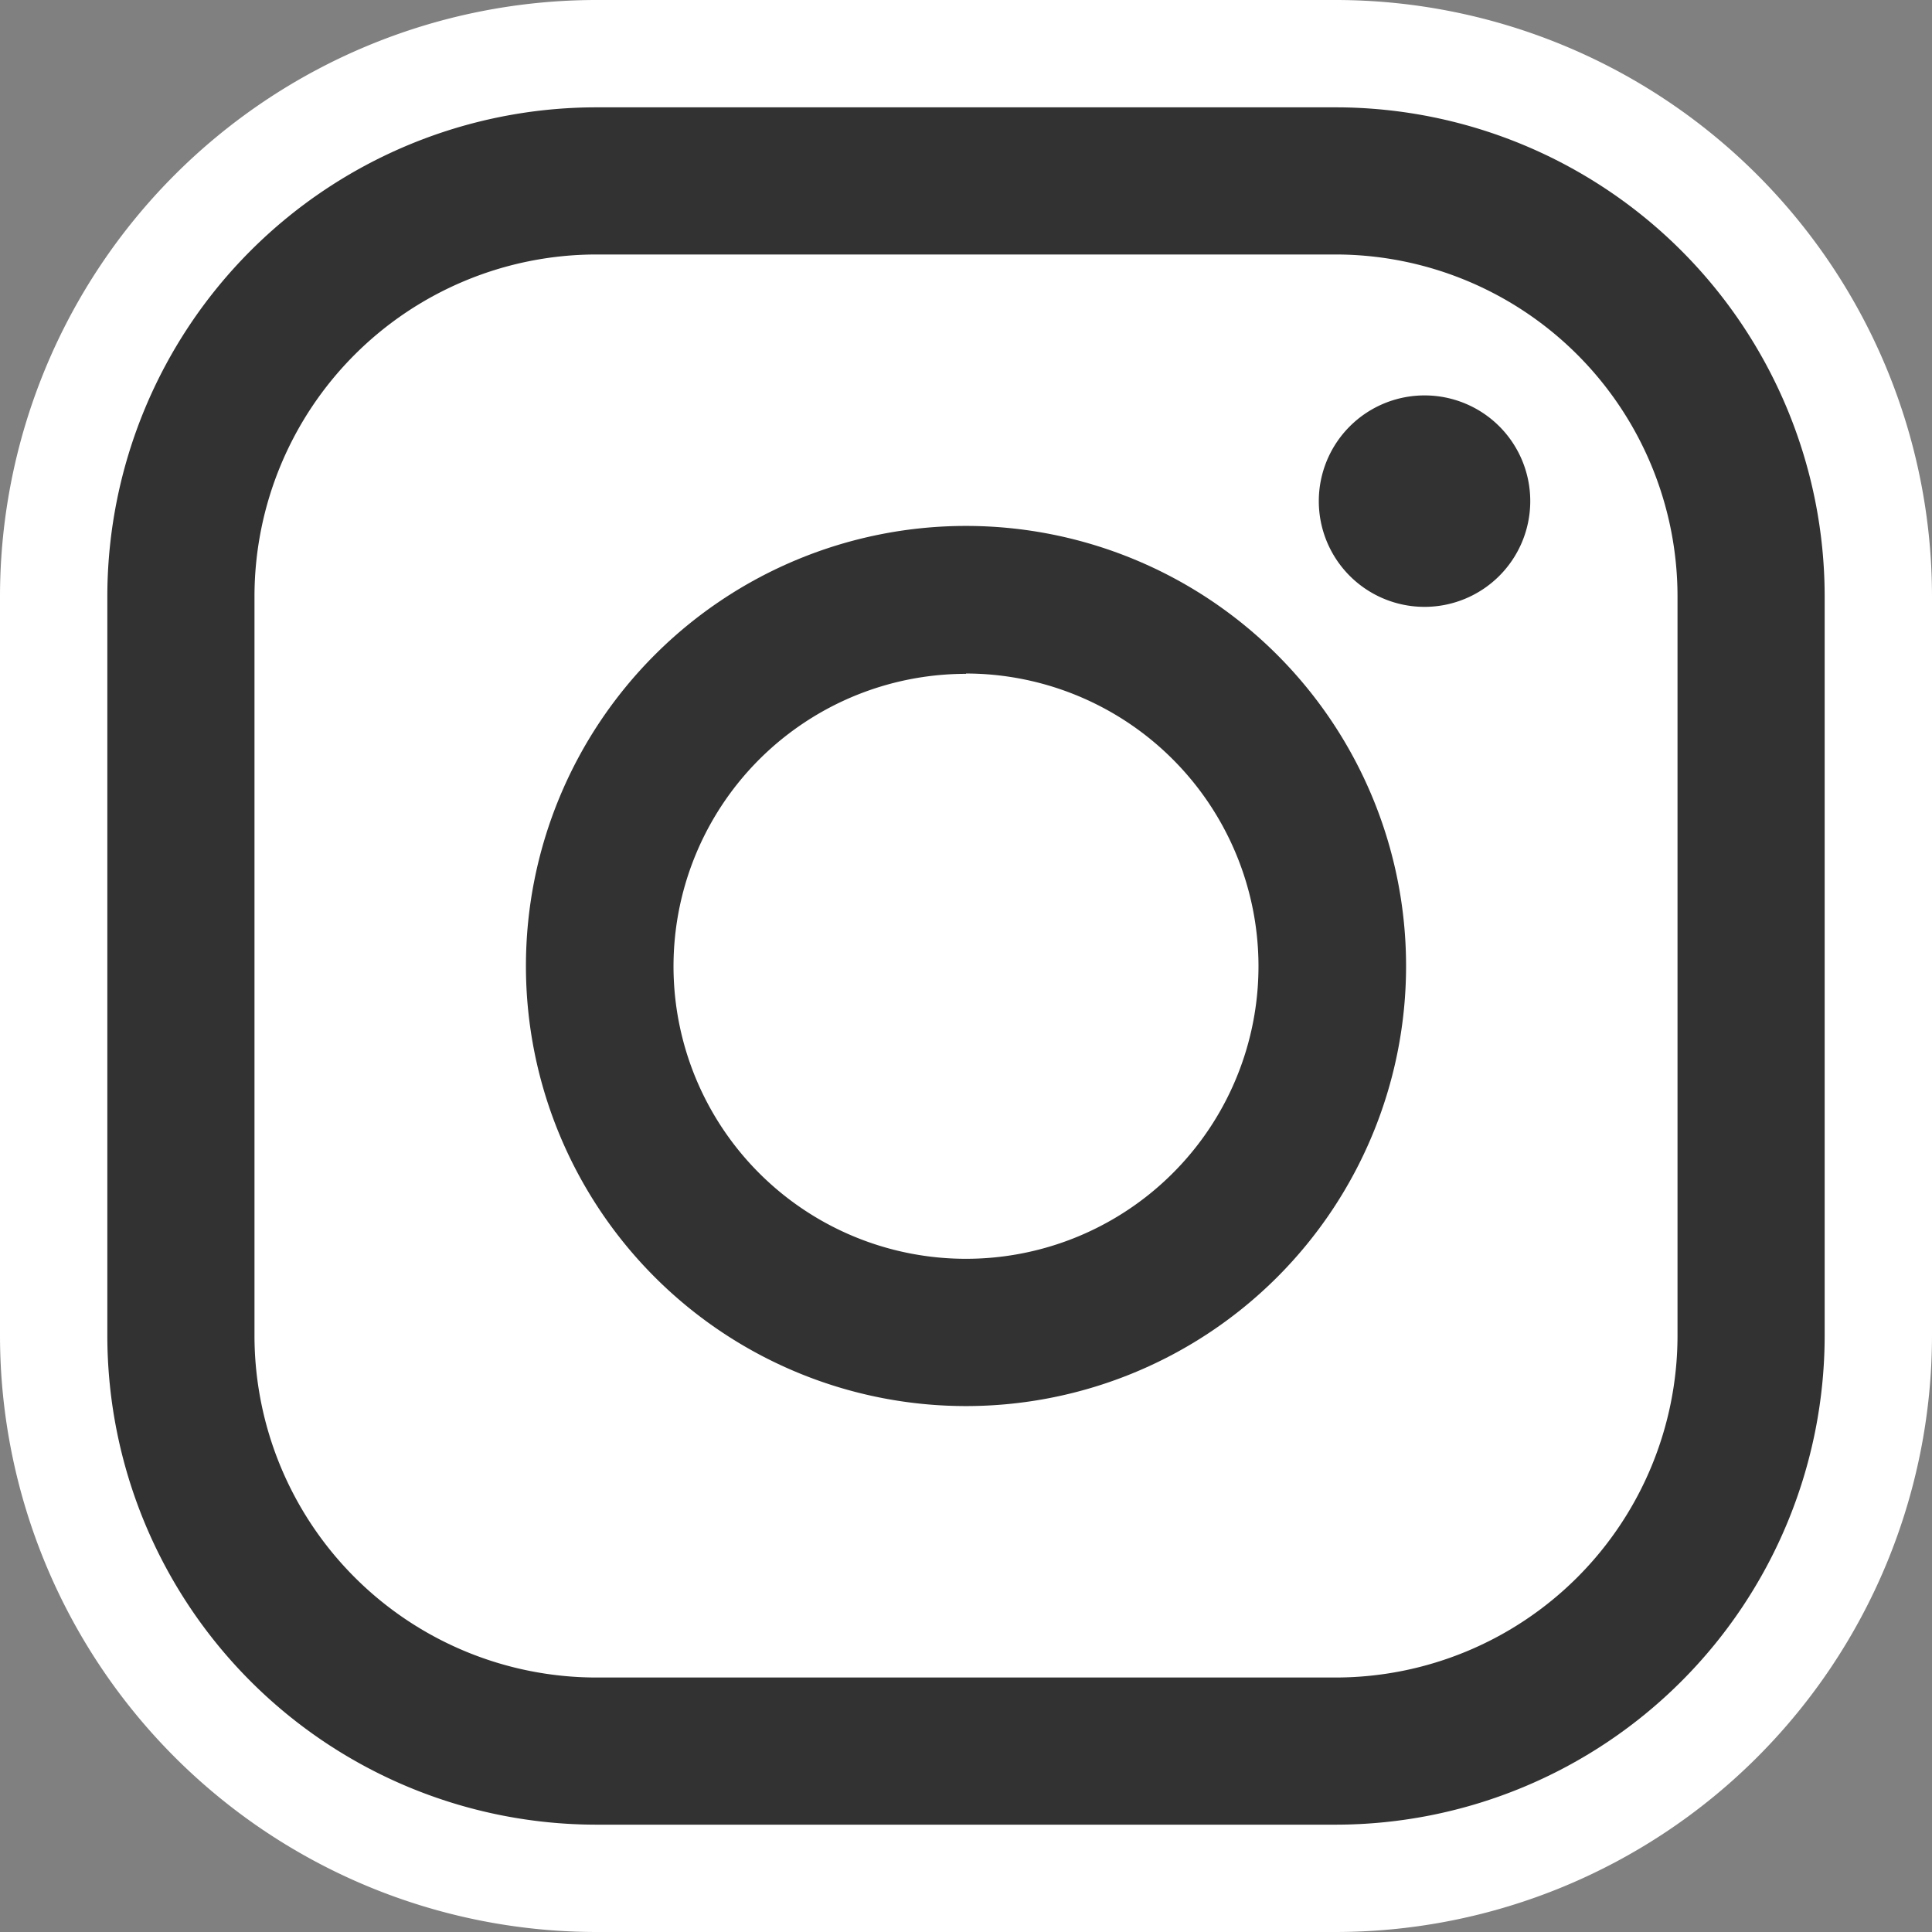 <?xml version="1.0" encoding="UTF-8"?> <svg xmlns="http://www.w3.org/2000/svg" viewBox="0 0 180 180"><rect x="0" y="0" width="180" height="180" fill="#808080" stroke="none"/><defs><style>.cls-1{fill:#fff;}.cls-2{fill:#323232;}</style></defs><g id="レイヤー_2" data-name="レイヤー 2"><g id="レイヤー_2-2" data-name="レイヤー 2"><path class="cls-1" d="M124.46,0H55.54A55.6,55.6,0,0,0,0,55.54v68.92A55.6,55.6,0,0,0,55.54,180h68.92A55.6,55.6,0,0,0,180,124.46V55.54A55.6,55.6,0,0,0,124.46,0Z"></path><path class="cls-2" d="M124.46,170H55.54A45.59,45.59,0,0,1,10,124.46V55.54A45.59,45.59,0,0,1,55.54,10h68.92A45.59,45.59,0,0,1,170,55.54v68.92A45.59,45.59,0,0,1,124.46,170ZM55.54,23.71A31.87,31.87,0,0,0,23.71,55.54v68.92a31.87,31.87,0,0,0,31.83,31.83h68.92a31.87,31.87,0,0,0,31.83-31.83V55.54a31.87,31.87,0,0,0-31.83-31.83Z"></path><path class="cls-2" d="M90,131a41,41,0,1,1,41-41A41,41,0,0,1,90,131Zm0-68.22A27.25,27.25,0,1,0,117.25,90,27.28,27.28,0,0,0,90,62.75Z"></path><path class="cls-2" d="M142.57,46.69a9.85,9.85,0,1,1-9.84-9.85A9.84,9.84,0,0,1,142.57,46.69Z"></path></g></g></svg> 